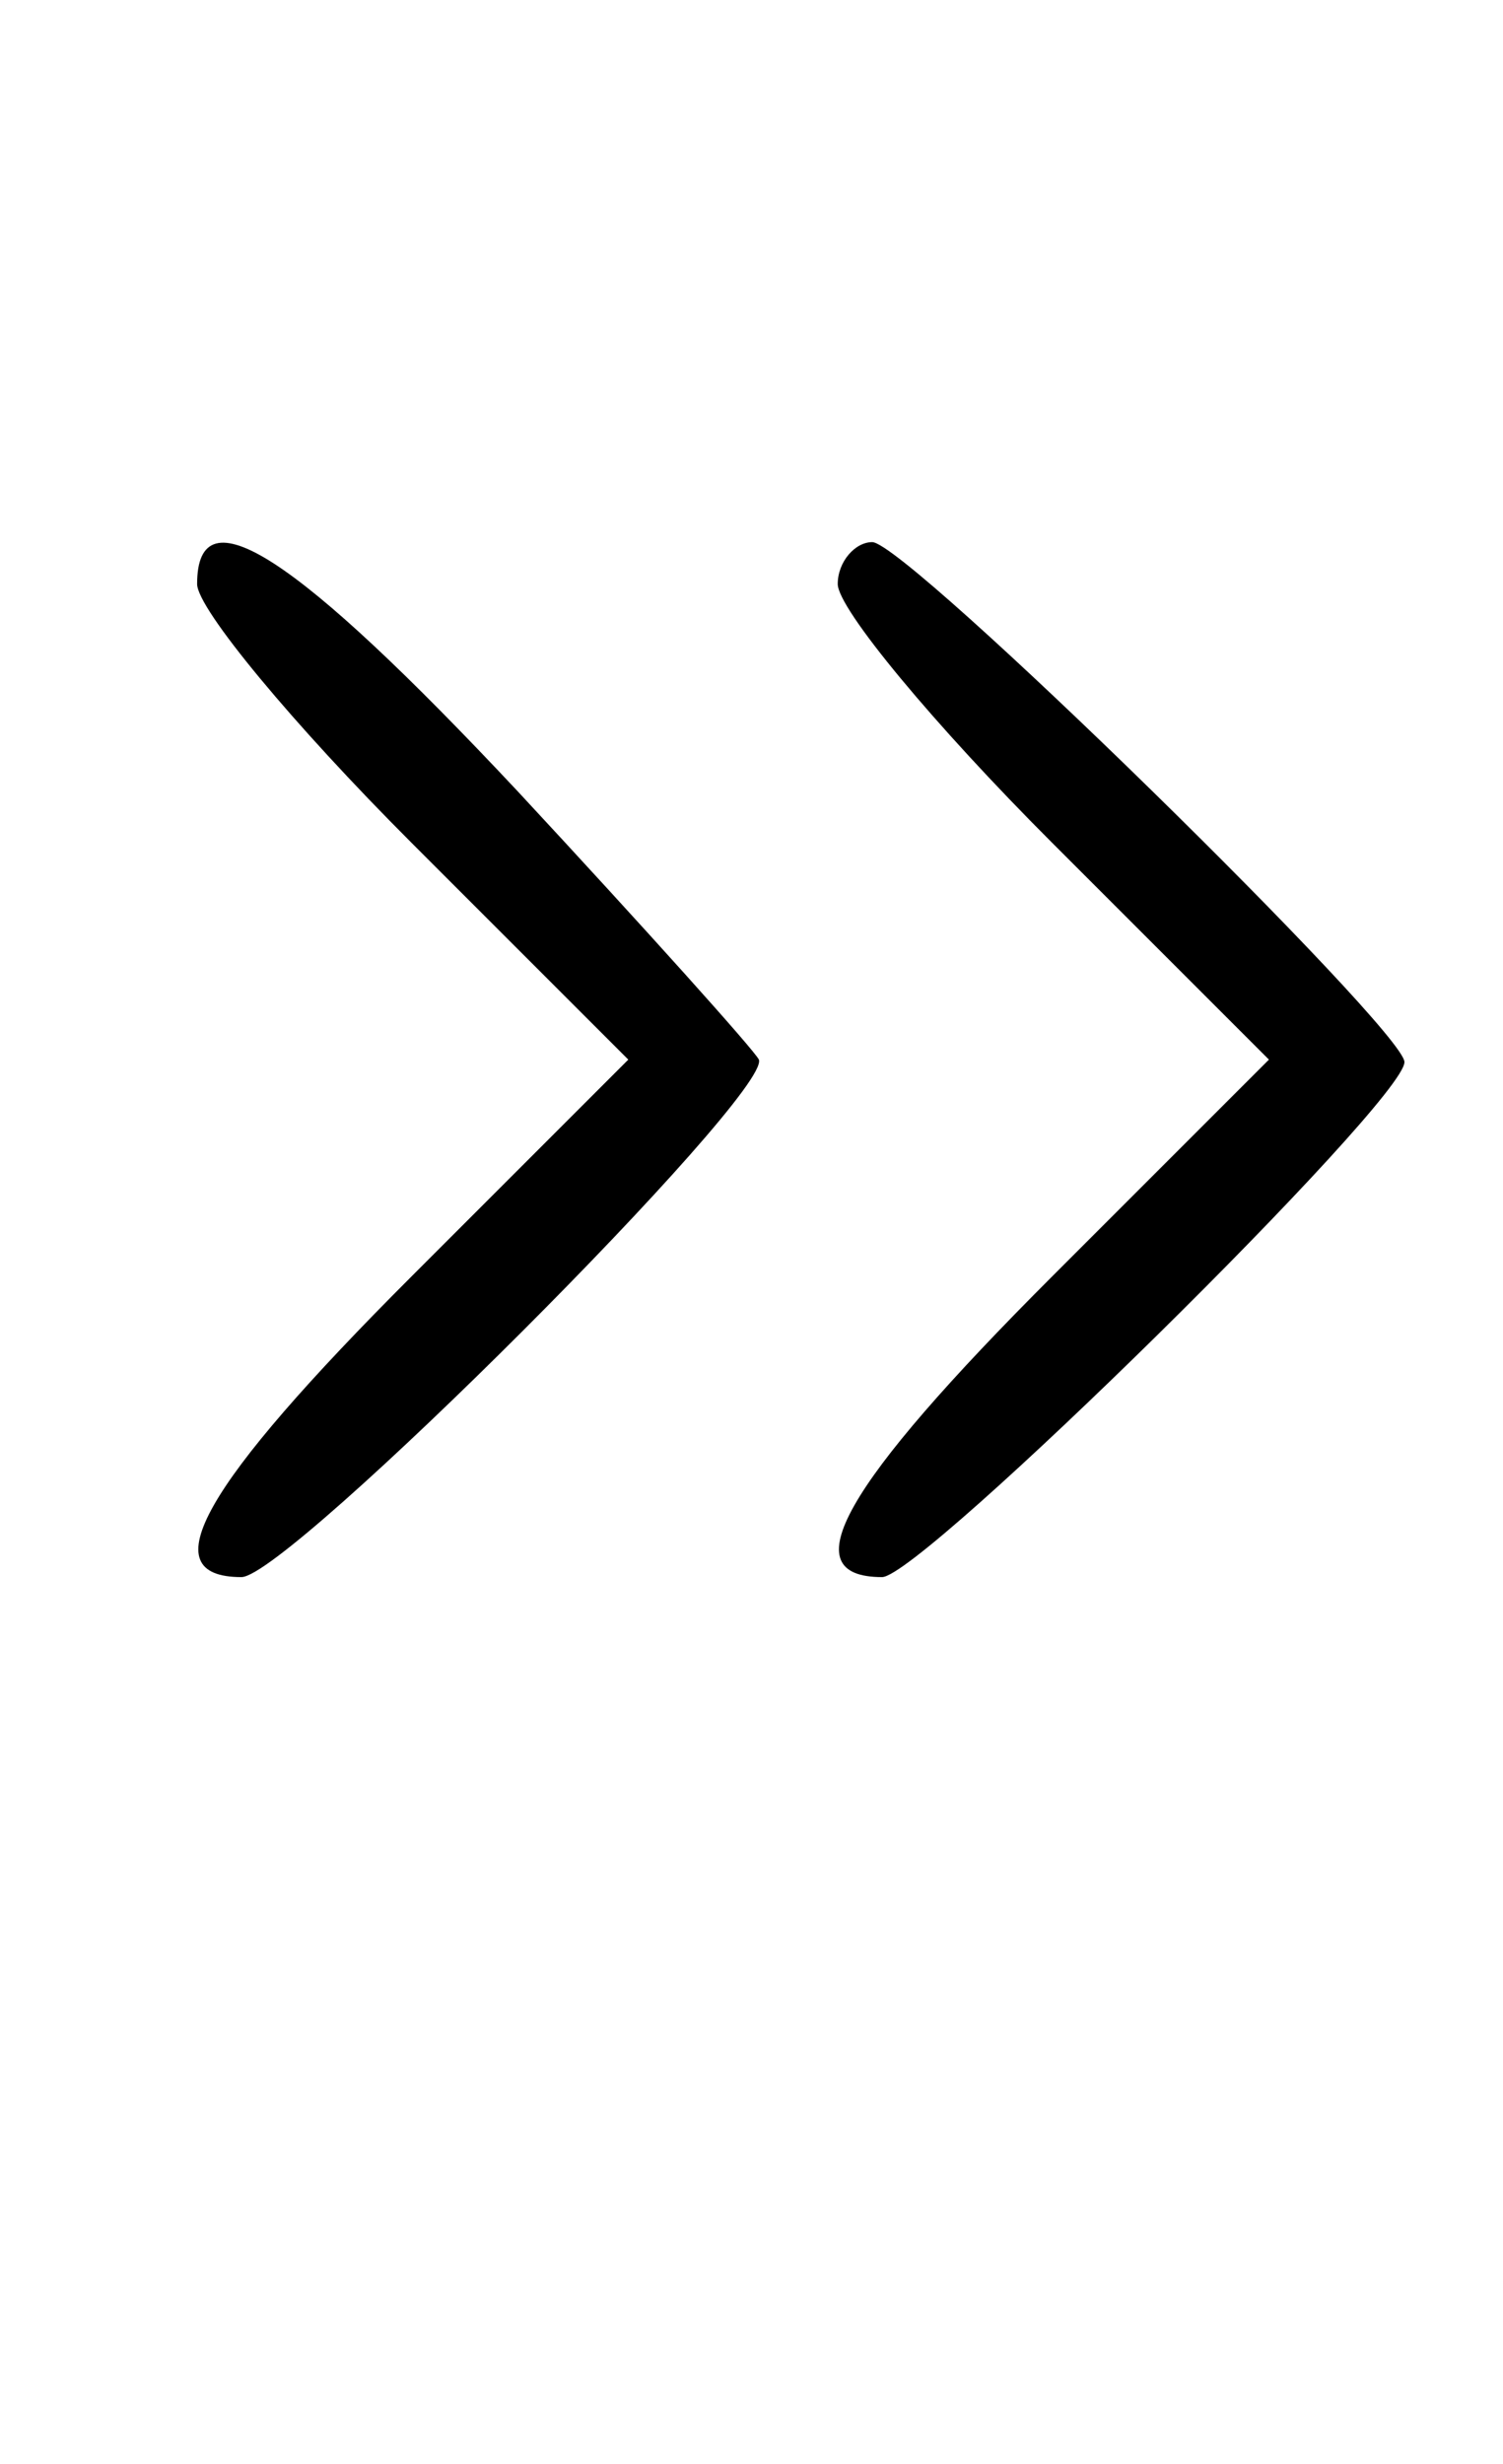 <?xml version="1.0" standalone="no"?>
<!DOCTYPE svg PUBLIC "-//W3C//DTD SVG 20010904//EN"
 "http://www.w3.org/TR/2001/REC-SVG-20010904/DTD/svg10.dtd">
<svg version="1.0" xmlns="http://www.w3.org/2000/svg"
 width="61pt" height="100pt" viewBox="0 0 61 100"
 preserveAspectRatio="xMidYMid meet">

<g transform="translate(0,100) scale(0.1,-0.1)"
fill="#000000" stroke="none">
<path d="M80 763 c0 -10 39 -57 87 -105 l88 -88 -88 -88 c-85 -85 -106 -122
-69 -122 19 0 215 196 210 210 -2 4 -46 53 -98 109 -90 96 -130 122 -130 84z"/>
<path d="M340 763 c0 -10 39 -57 87 -105 l88 -88 -88 -88 c-85 -85 -106 -122
-69 -122 16 0 212 193 212 209 0 13 -202 211 -216 211 -7 0 -14 -8 -14 -17z"/>
</g>
</svg>
